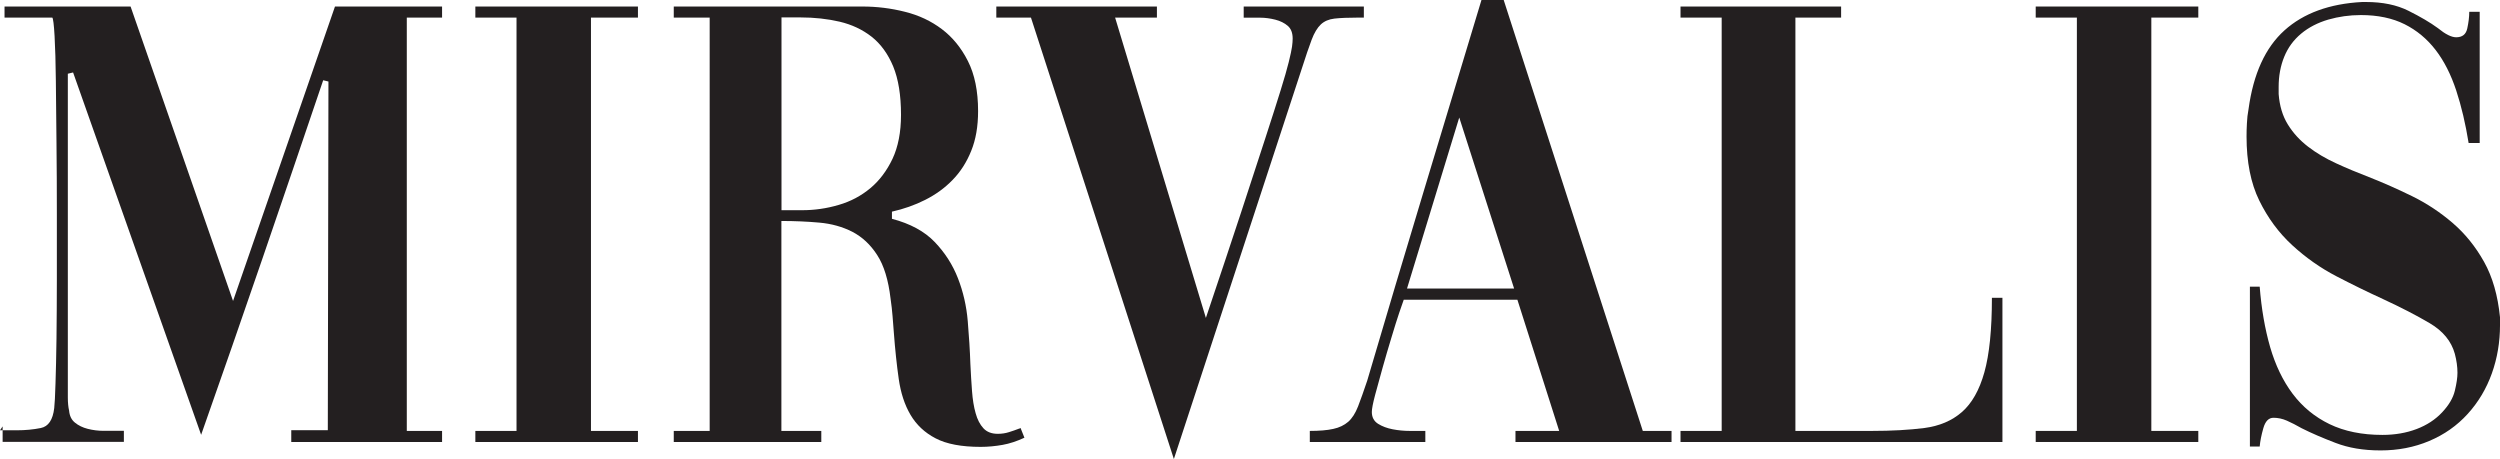 <svg viewBox="0 0 275.69 50.62" xmlns="http://www.w3.org/2000/svg" data-name="Layer 2" id="Layer_2">
  <defs>
    <style>
      .cls-1 {
        fill: #231f20;
        stroke-width: 0px;
      }
    </style>
  </defs>
  <g data-name="Layer 2" id="Layer_2-2">
    <g>
      <path d="m0,47.45l.29-.43v.43h-.29Zm.29,1.3v-1.3h1.58c.91,0,1.79-.08,2.63-.25.84-.17,1.33-.9,1.48-2.2.05-.43.1-1.33.14-2.7.05-1.37.08-3.02.11-4.97.02-1.94.04-4.12.04-6.52v-7.2c0-2.64-.01-5.24-.04-7.81-.02-2.57-.05-4.86-.07-6.88-.02-2.02-.07-3.66-.14-4.93-.07-1.27-.16-1.96-.25-2.05H.5V.72h13.9l11.3,32.47L36.94.72h11.81v1.22h-3.89v45.58h3.89v1.22h-16.63v-1.3h4.03l.07-38.45-.58-.14c-2.21,6.53-4.43,13.04-6.66,19.55-2.23,6.5-4.5,13.02-6.8,19.55L8.06,7.99l-.58.14v35.71c0,.58.05,1.06.14,1.44.05.58.26,1.02.65,1.33.38.31.85.54,1.4.68.55.14,1.14.22,1.76.22h2.23v1.22H.29Z" class="cls-1"></path>
      <path d="m52.42.72h17.93v1.22h-5.18v45.58h5.18v1.22h-17.93v-1.22h4.54V1.94h-4.54V.72Z" class="cls-1"></path>
      <path d="m86.18,47.52h4.39v1.22h-16.27v-1.22h3.96V1.94h-3.96V.72h20.81c1.58,0,3.14.19,4.68.58,1.54.38,2.89,1.02,4.07,1.91,1.18.89,2.14,2.06,2.88,3.53.74,1.46,1.12,3.3,1.12,5.51,0,1.68-.25,3.14-.76,4.39-.5,1.25-1.19,2.32-2.05,3.2-.86.89-1.87,1.62-3.02,2.2-1.15.58-2.38,1.01-3.67,1.3v.79c2.02.53,3.59,1.38,4.72,2.56,1.13,1.18,1.98,2.51,2.56,4,.58,1.49.94,3.06,1.08,4.72.14,1.66.24,3.23.29,4.72.05,1.06.11,2.05.18,2.99.07.94.2,1.75.4,2.45.19.7.48,1.25.86,1.66.38.41.91.61,1.58.61.43,0,.84-.06,1.22-.18.38-.12.77-.25,1.15-.4.05,0,.1-.02.14-.07l.43,1.08c-.82.38-1.62.65-2.41.79-.79.14-1.6.22-2.41.22-2.11,0-3.77-.31-4.97-.94-1.2-.62-2.12-1.49-2.77-2.59-.65-1.1-1.08-2.42-1.3-3.96-.22-1.54-.4-3.24-.54-5.11-.05-.58-.1-1.17-.14-1.8-.05-.62-.12-1.27-.22-1.94-.24-2.06-.73-3.67-1.48-4.82-.74-1.15-1.66-2-2.74-2.56-1.08-.55-2.29-.89-3.64-1.01-1.34-.12-2.74-.18-4.18-.18v23.18Zm0-45.58v21.24h2.3c1.34,0,2.68-.19,4-.58,1.32-.38,2.48-1,3.49-1.84,1.01-.84,1.82-1.92,2.45-3.24.62-1.32.94-2.94.94-4.86,0-2.16-.29-3.94-.86-5.33-.58-1.39-1.37-2.48-2.38-3.28-1.01-.79-2.18-1.34-3.53-1.66-1.34-.31-2.78-.47-4.32-.47h-2.09Z" class="cls-1"></path>
      <path d="m109.87.72h17.71v1.22h-4.61l10.01,33.12c1.54-4.56,2.83-8.45,3.89-11.66,1.05-3.21,1.94-5.93,2.66-8.14.72-2.21,1.28-3.97,1.69-5.29.41-1.32.71-2.36.9-3.13.19-.77.31-1.33.36-1.69.05-.36.07-.66.07-.9,0-.62-.18-1.09-.54-1.4-.36-.31-.82-.54-1.37-.68s-1.12-.22-1.69-.22h-1.8V.72h13.25v1.22h-.58c-1.15,0-2.04.04-2.66.11-.62.07-1.13.29-1.51.65-.38.36-.72.92-1.01,1.69-.29.77-.65,1.82-1.08,3.17l-14.11,43.06L113.69,1.94h-3.82V.72Z" class="cls-1"></path>
      <path d="m144.43,47.52c1.05,0,1.92-.07,2.59-.22.67-.14,1.22-.41,1.66-.79.43-.38.79-.95,1.08-1.69.29-.74.62-1.69,1.01-2.84,2.06-7.01,4.15-14,6.26-20.99,2.11-6.98,4.22-13.98,6.34-20.99h2.45l15.34,47.52h3.17v1.22h-17.21v-1.22h4.82l-4.61-14.47h-12.53l-.5,1.44c-.24.72-.53,1.63-.86,2.74-.34,1.11-.66,2.21-.97,3.31-.31,1.1-.59,2.11-.83,3.02-.24.91-.36,1.54-.36,1.87,0,.58.23,1.01.68,1.3.46.29,1,.49,1.62.61.62.12,1.26.18,1.91.18h1.69v1.22h-12.74v-1.22Zm10.73-15.7h11.81l-6.05-18.86-5.76,18.86Z" class="cls-1"></path>
      <path d="m220.82,32.83v15.91h-35.5v-1.22h4.54V1.94h-4.54V.72h17.71v1.22h-5.04v45.58h8.42c2.21,0,4.14-.11,5.8-.32,1.66-.22,3.04-.8,4.14-1.76,1.1-.96,1.93-2.42,2.48-4.39.55-1.97.83-4.7.83-8.21h1.15Z" class="cls-1"></path>
      <path d="m224.49.72h17.93v1.22h-5.18v45.58h5.18v1.22h-17.93v-1.22h4.54V1.94h-4.54V.72Z" class="cls-1"></path>
      <path d="m248.11,31.61h1.08c.19,2.45.58,4.67,1.15,6.66.58,1.99,1.4,3.71,2.48,5.15,1.08,1.44,2.44,2.56,4.07,3.35,1.63.79,3.58,1.19,5.83,1.19,1.39,0,2.65-.22,3.78-.65,1.13-.43,2.06-1.04,2.81-1.84.74-.79,1.21-1.58,1.4-2.38.19-.79.29-1.45.29-1.98,0-.67-.1-1.37-.29-2.09-.38-1.39-1.31-2.52-2.77-3.38-1.46-.86-3.18-1.75-5.15-2.66-1.68-.77-3.4-1.61-5.15-2.52-1.75-.91-3.37-2.05-4.86-3.42-1.49-1.37-2.7-3.01-3.64-4.93-.94-1.92-1.4-4.27-1.4-7.06,0-.43.01-.91.04-1.44.02-.53.08-1.06.18-1.58.53-3.89,1.85-6.78,3.96-8.68,2.11-1.9,4.97-2.94,8.57-3.13h.43c1.82,0,3.38.32,4.68.97s2.38,1.28,3.24,1.91c.82.67,1.49,1.01,2.02,1.01.67,0,1.08-.32,1.22-.97.14-.65.22-1.26.22-1.84h1.15v14.47h-1.22c-.34-2.11-.79-4.04-1.37-5.8-.58-1.75-1.33-3.24-2.27-4.46-.94-1.22-2.08-2.17-3.42-2.84-1.34-.67-2.95-1.01-4.82-1.01-1.25,0-2.45.17-3.6.5-1.15.34-2.15.85-2.99,1.55-.84.7-1.46,1.55-1.87,2.56-.41,1.01-.61,2.11-.61,3.31v.79c.1,1.3.43,2.41,1.01,3.35s1.32,1.75,2.23,2.45c.91.7,1.94,1.31,3.1,1.84,1.15.53,2.35,1.03,3.6,1.51,1.58.62,3.18,1.33,4.79,2.12,1.61.79,3.1,1.78,4.46,2.95,1.37,1.18,2.52,2.6,3.46,4.28.94,1.68,1.52,3.72,1.76,6.12v.86c0,1.87-.3,3.65-.9,5.33-.6,1.68-1.49,3.17-2.66,4.46-1.18,1.3-2.59,2.29-4.25,2.99s-3.44,1.04-5.36,1.04-3.53-.28-4.97-.83c-1.44-.55-2.69-1.09-3.74-1.62-.58-.33-1.12-.61-1.62-.83-.5-.22-1-.32-1.48-.32-.53,0-.9.38-1.12,1.15-.22.77-.35,1.44-.4,2.02h-1.08v-17.64Z" class="cls-1"></path>
    </g>
  </g>
</svg>